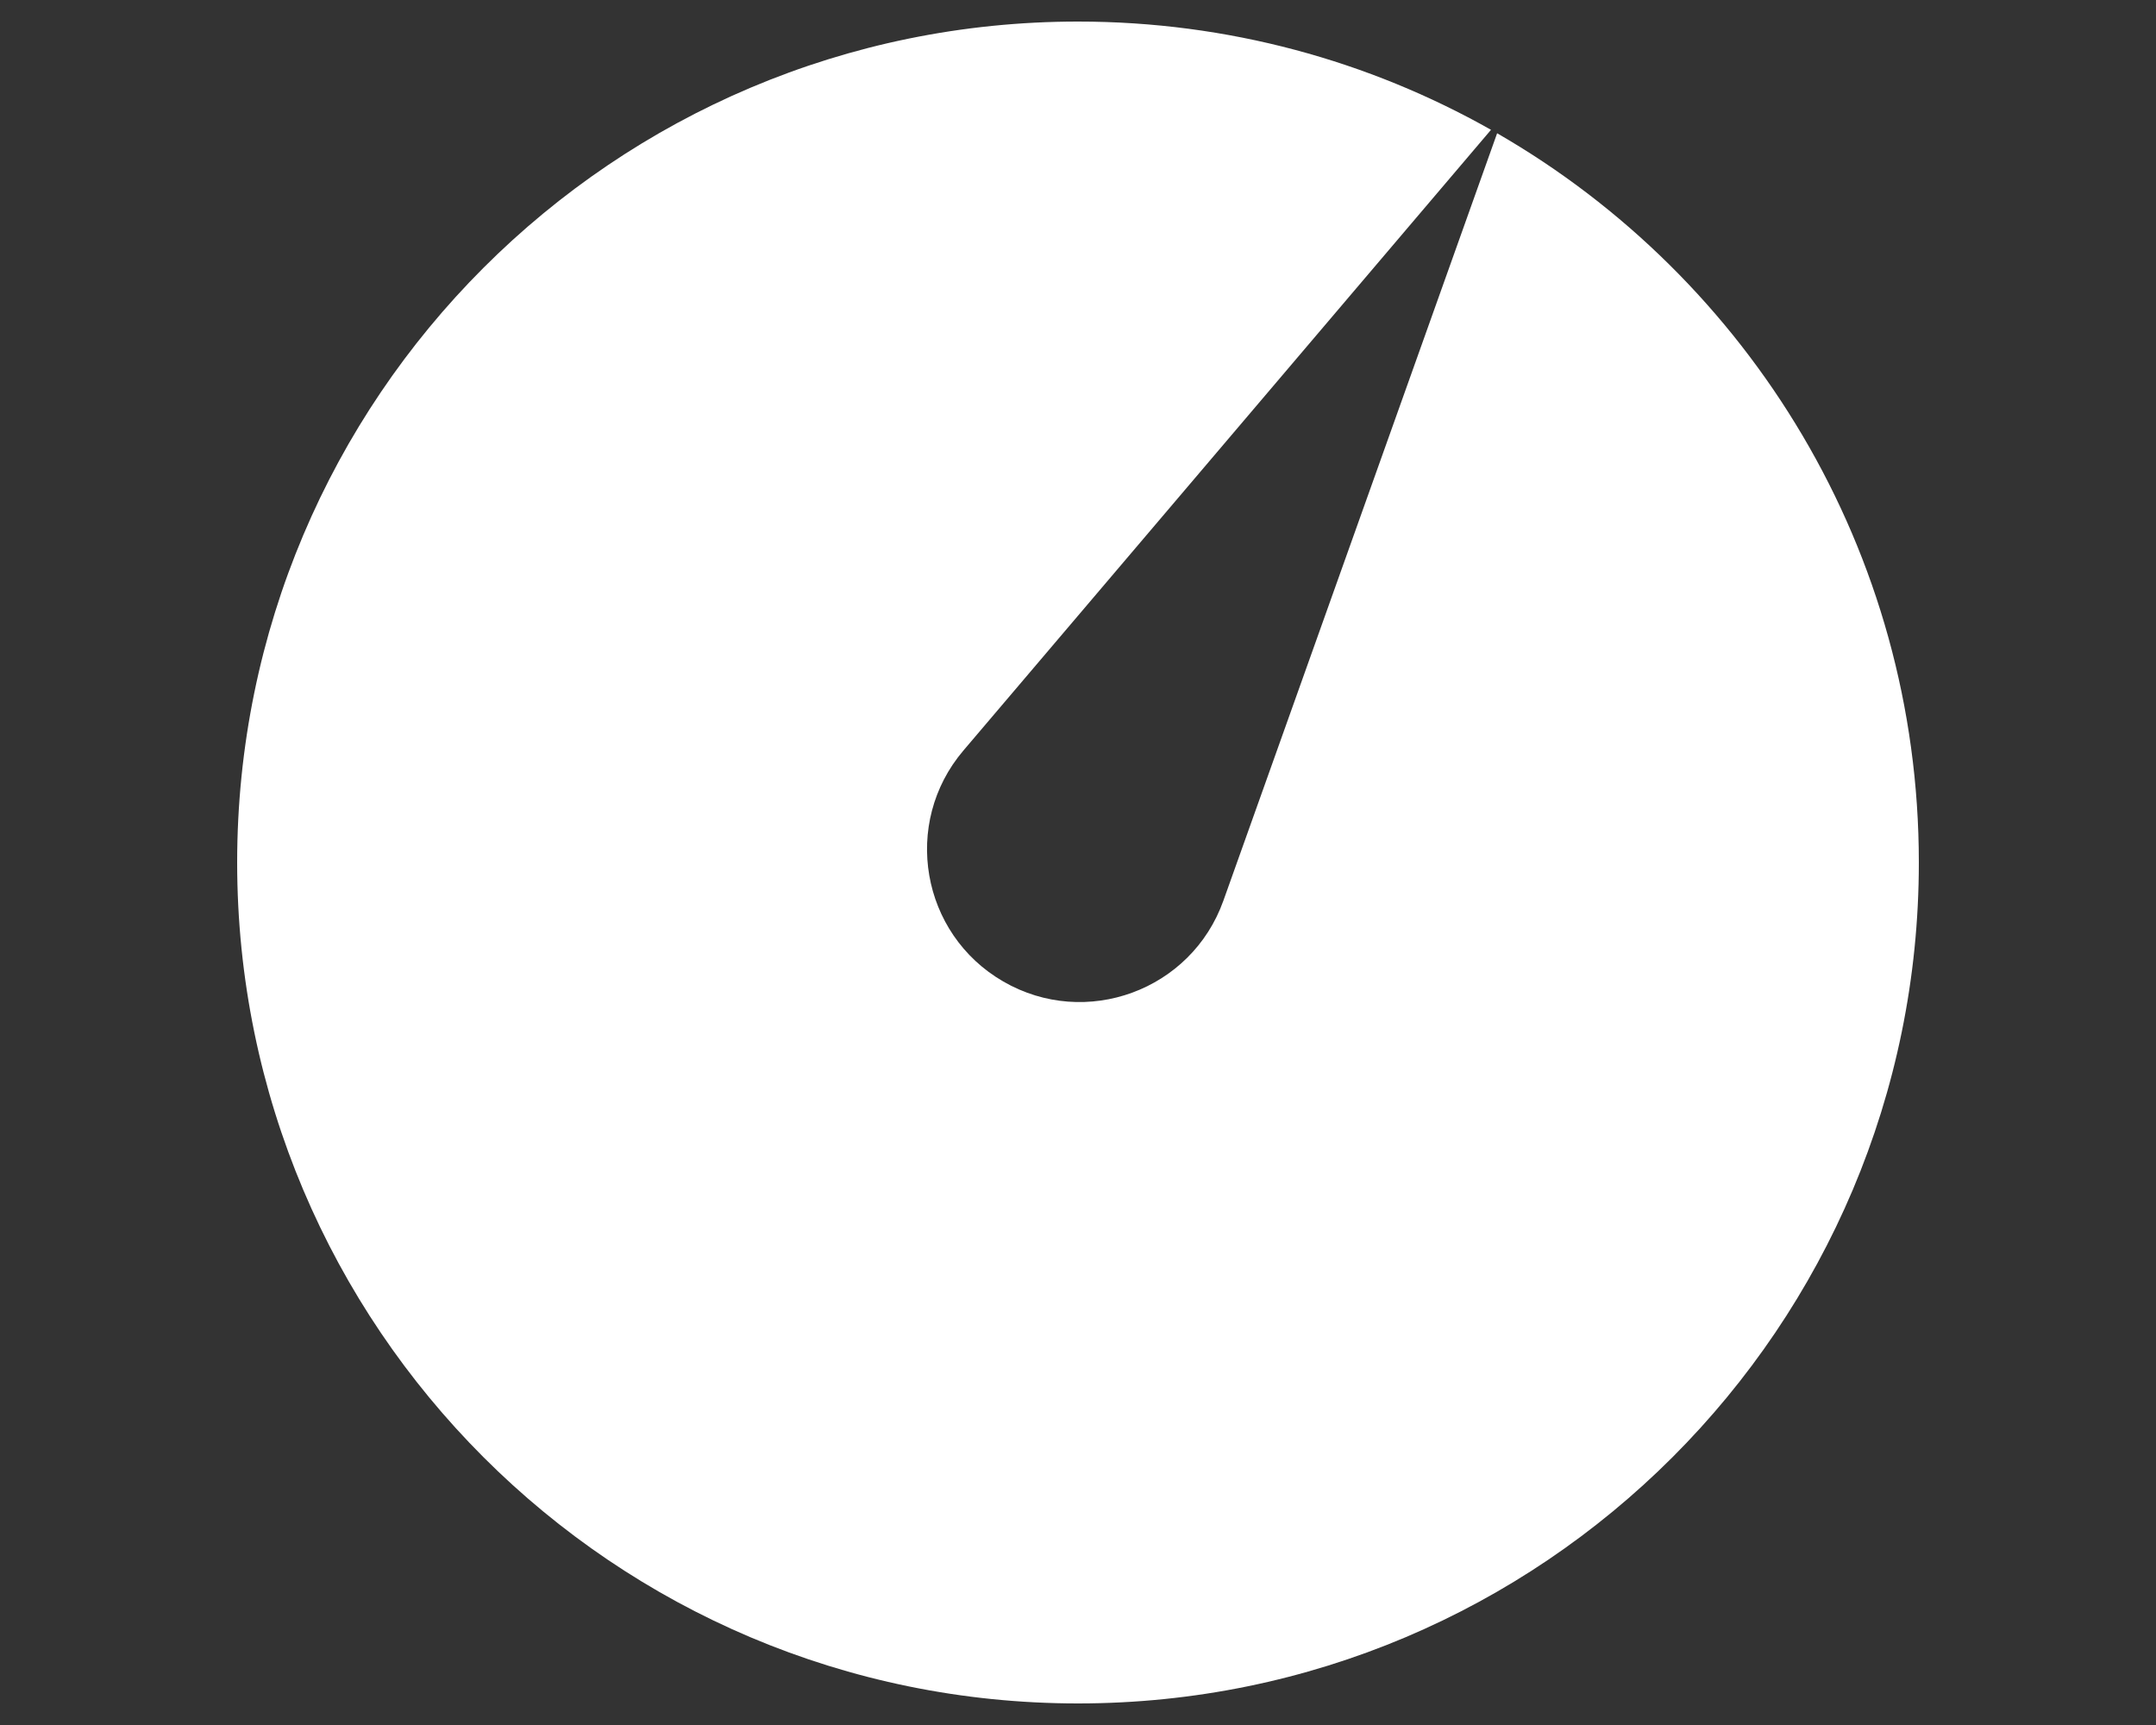 <svg width="25" height="20" viewBox="0 0 25 20" fill="none" xmlns="http://www.w3.org/2000/svg">
<rect x="0" y="0" width="25" height="20" fill="#333333" stroke="none"/>
<path fill-rule="evenodd" clip-rule="evenodd" d="M12.5 19.75C17.885 19.75 22.25 15.385 22.25 10C22.25 6.385 20.282 3.229 17.36 1.545L14.186 10.442C13.815 11.483 12.591 11.933 11.634 11.38C10.678 10.828 10.455 9.544 11.171 8.702L17.289 1.505C15.874 0.706 14.24 0.25 12.5 0.25C7.115 0.25 2.75 4.615 2.75 10C2.75 15.385 7.115 19.75 12.5 19.75Z" fill="white"/>
</svg>

